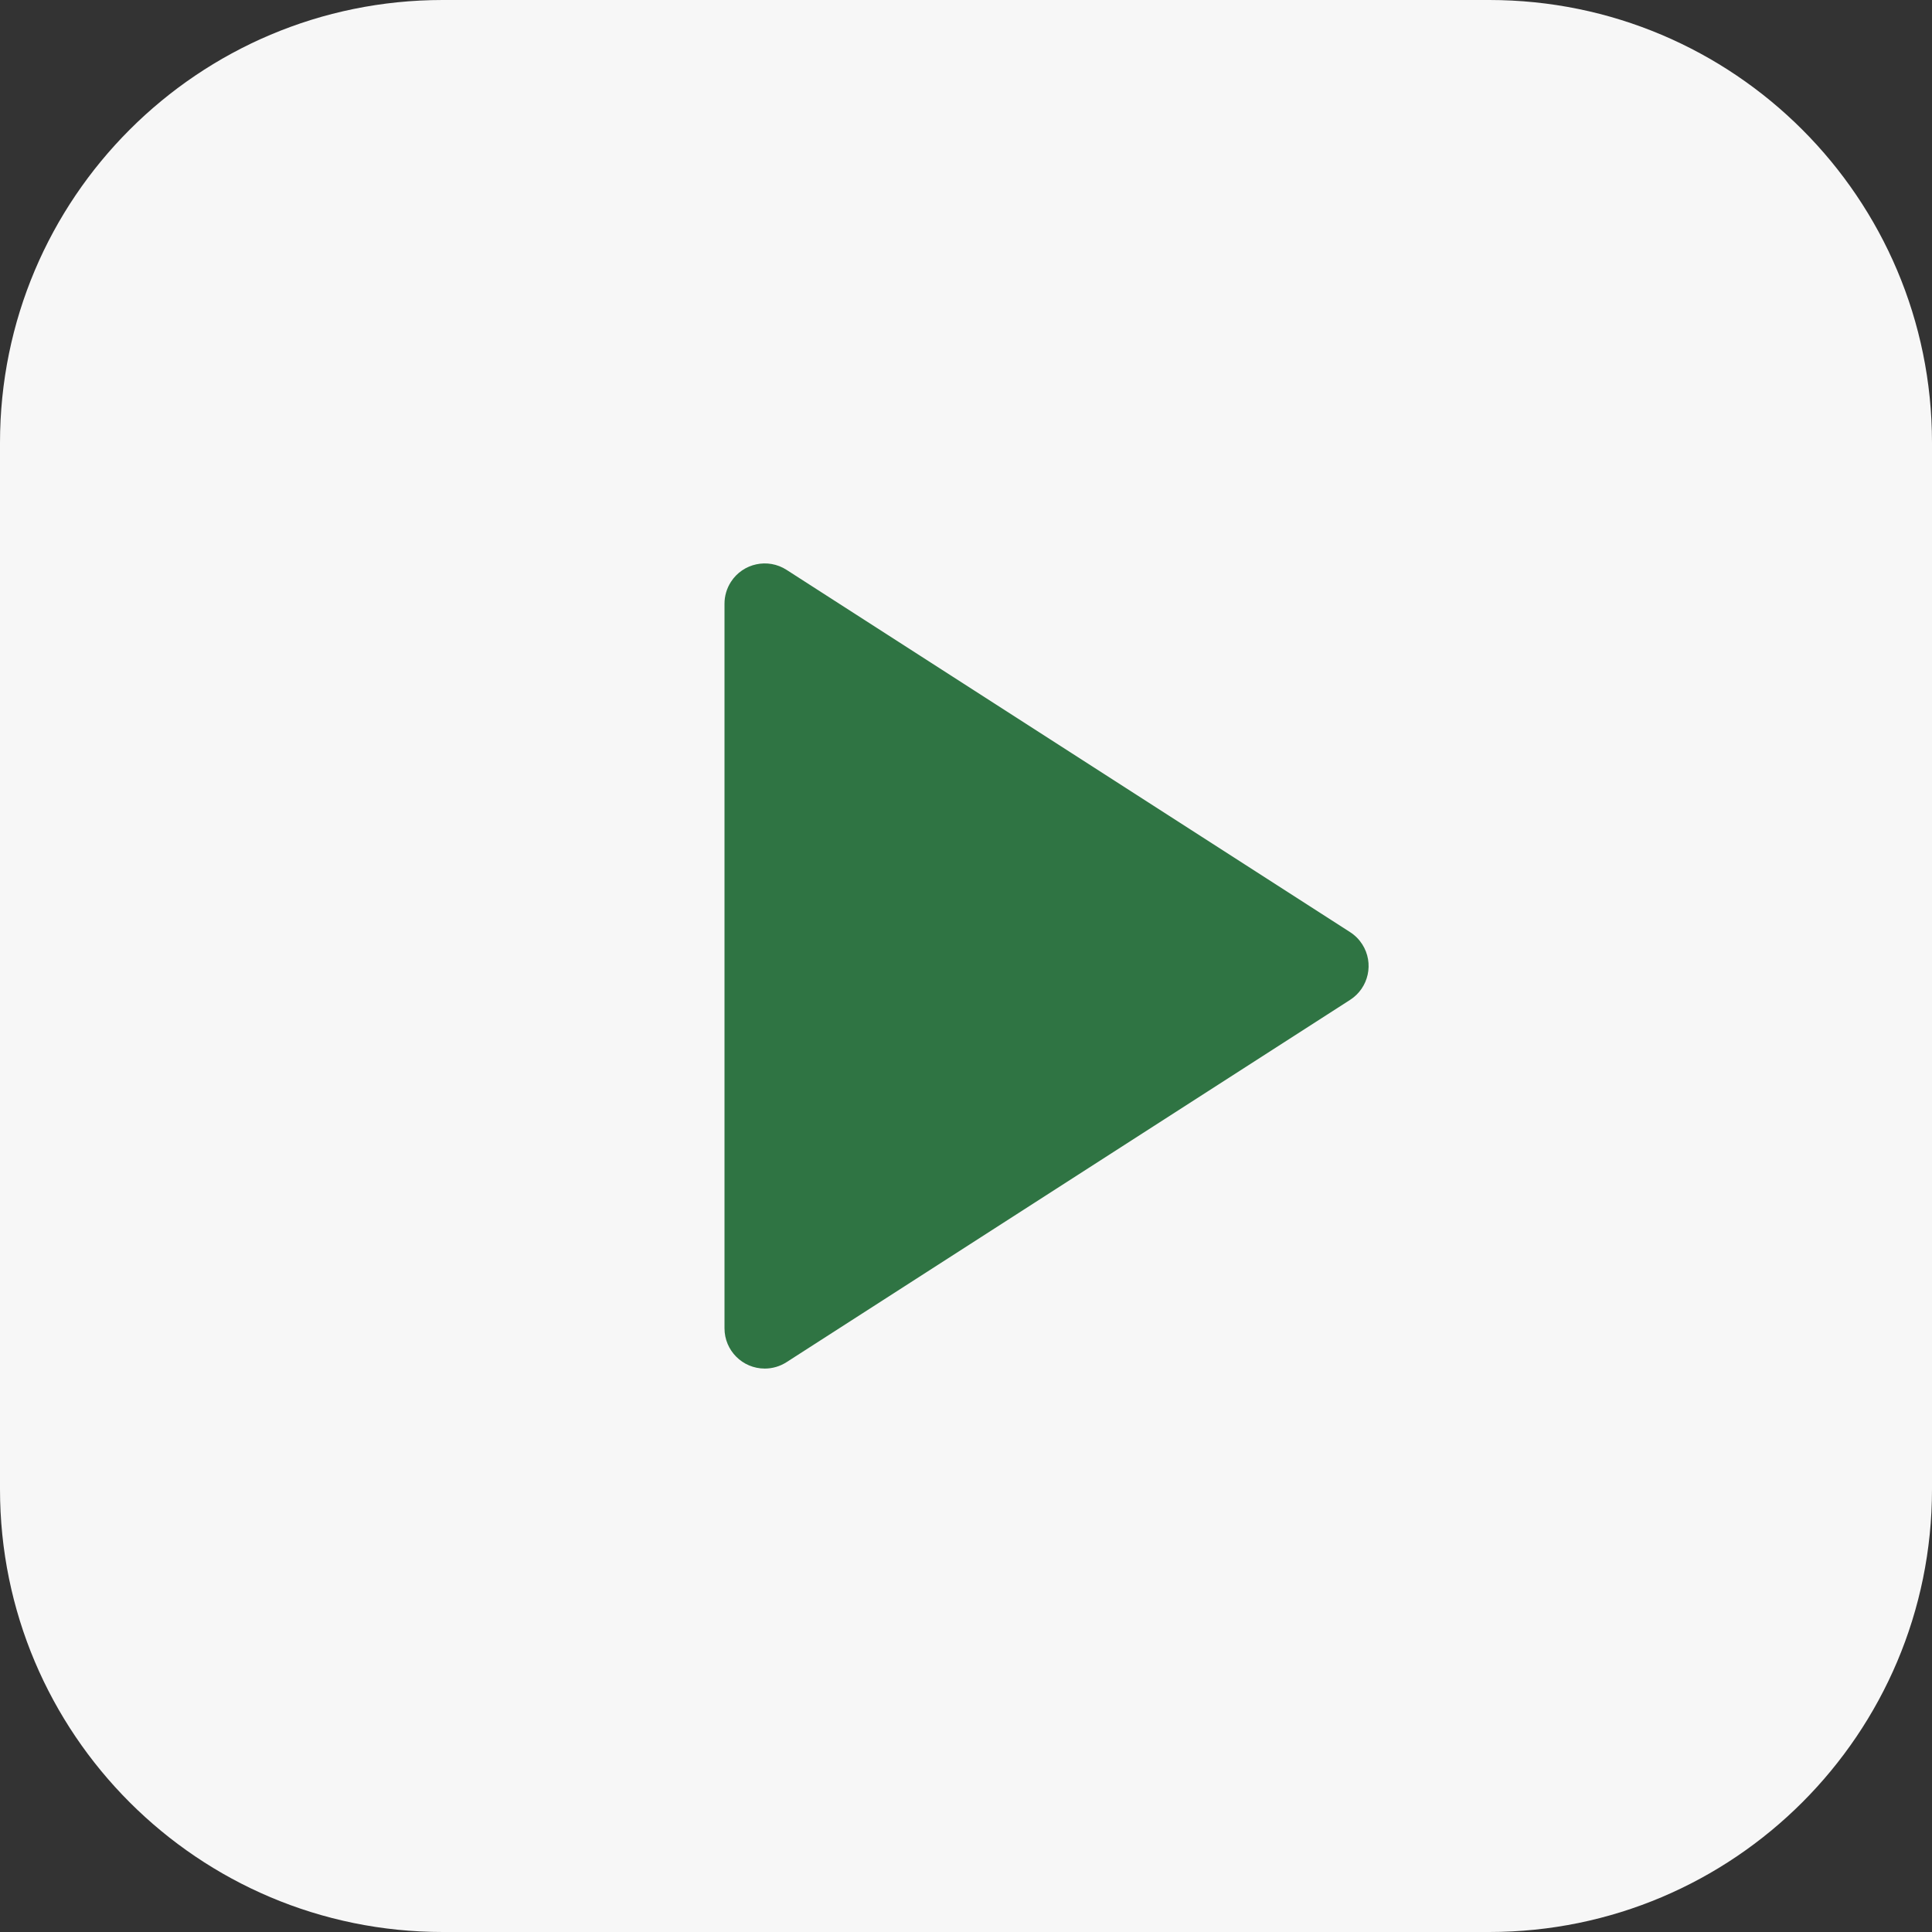 <?xml version="1.0"?>
<svg xmlns="http://www.w3.org/2000/svg" xmlns:xlink="http://www.w3.org/1999/xlink" xmlns:svgjs="http://svgjs.com/svgjs" version="1.1" width="512" height="512" x="0" y="0" viewBox="0 0 512 512" style="enable-background:new 0 0 512 512" xml:space="preserve" class=""><rect x="0" y="0" width="512" height="512" fill="#333333" stroke="none"/><g>
<path xmlns="http://www.w3.org/2000/svg" style="" d="M117.333,0h277.333C459.468,0,512,52.532,512,117.333v277.333C512,459.468,459.468,512,394.667,512  H117.333C52.532,512,0,459.468,0,394.667V117.333C0,52.532,52.532,0,117.333,0z" fill="#f7f7f7" data-original="#cfd8dc" class=""/>
<path xmlns="http://www.w3.org/2000/svg" style="" d="M357.781,247.019l-149.333-96c-4.951-3.193-11.552-1.768-14.745,3.183  c-1.115,1.728-1.706,3.742-1.703,5.799v192c-0.01,5.891,4.758,10.674,10.649,10.684c2.057,0.003,4.07-0.588,5.799-1.703l149.333-96  c4.96-3.178,6.405-9.776,3.227-14.736C360.178,248.95,359.077,247.849,357.781,247.019L357.781,247.019z" fill="#2f7443" data-original="#607d8b" class=""/>
<g xmlns="http://www.w3.org/2000/svg">
</g>
<g xmlns="http://www.w3.org/2000/svg">
</g>
<g xmlns="http://www.w3.org/2000/svg">
</g>
<g xmlns="http://www.w3.org/2000/svg">
</g>
<g xmlns="http://www.w3.org/2000/svg">
</g>
<g xmlns="http://www.w3.org/2000/svg">
</g>
<g xmlns="http://www.w3.org/2000/svg">
</g>
<g xmlns="http://www.w3.org/2000/svg">
</g>
<g xmlns="http://www.w3.org/2000/svg">
</g>
<g xmlns="http://www.w3.org/2000/svg">
</g>
<g xmlns="http://www.w3.org/2000/svg">
</g>
<g xmlns="http://www.w3.org/2000/svg">
</g>
<g xmlns="http://www.w3.org/2000/svg">
</g>
<g xmlns="http://www.w3.org/2000/svg">
</g>
<g xmlns="http://www.w3.org/2000/svg">
</g>
</g></svg>
